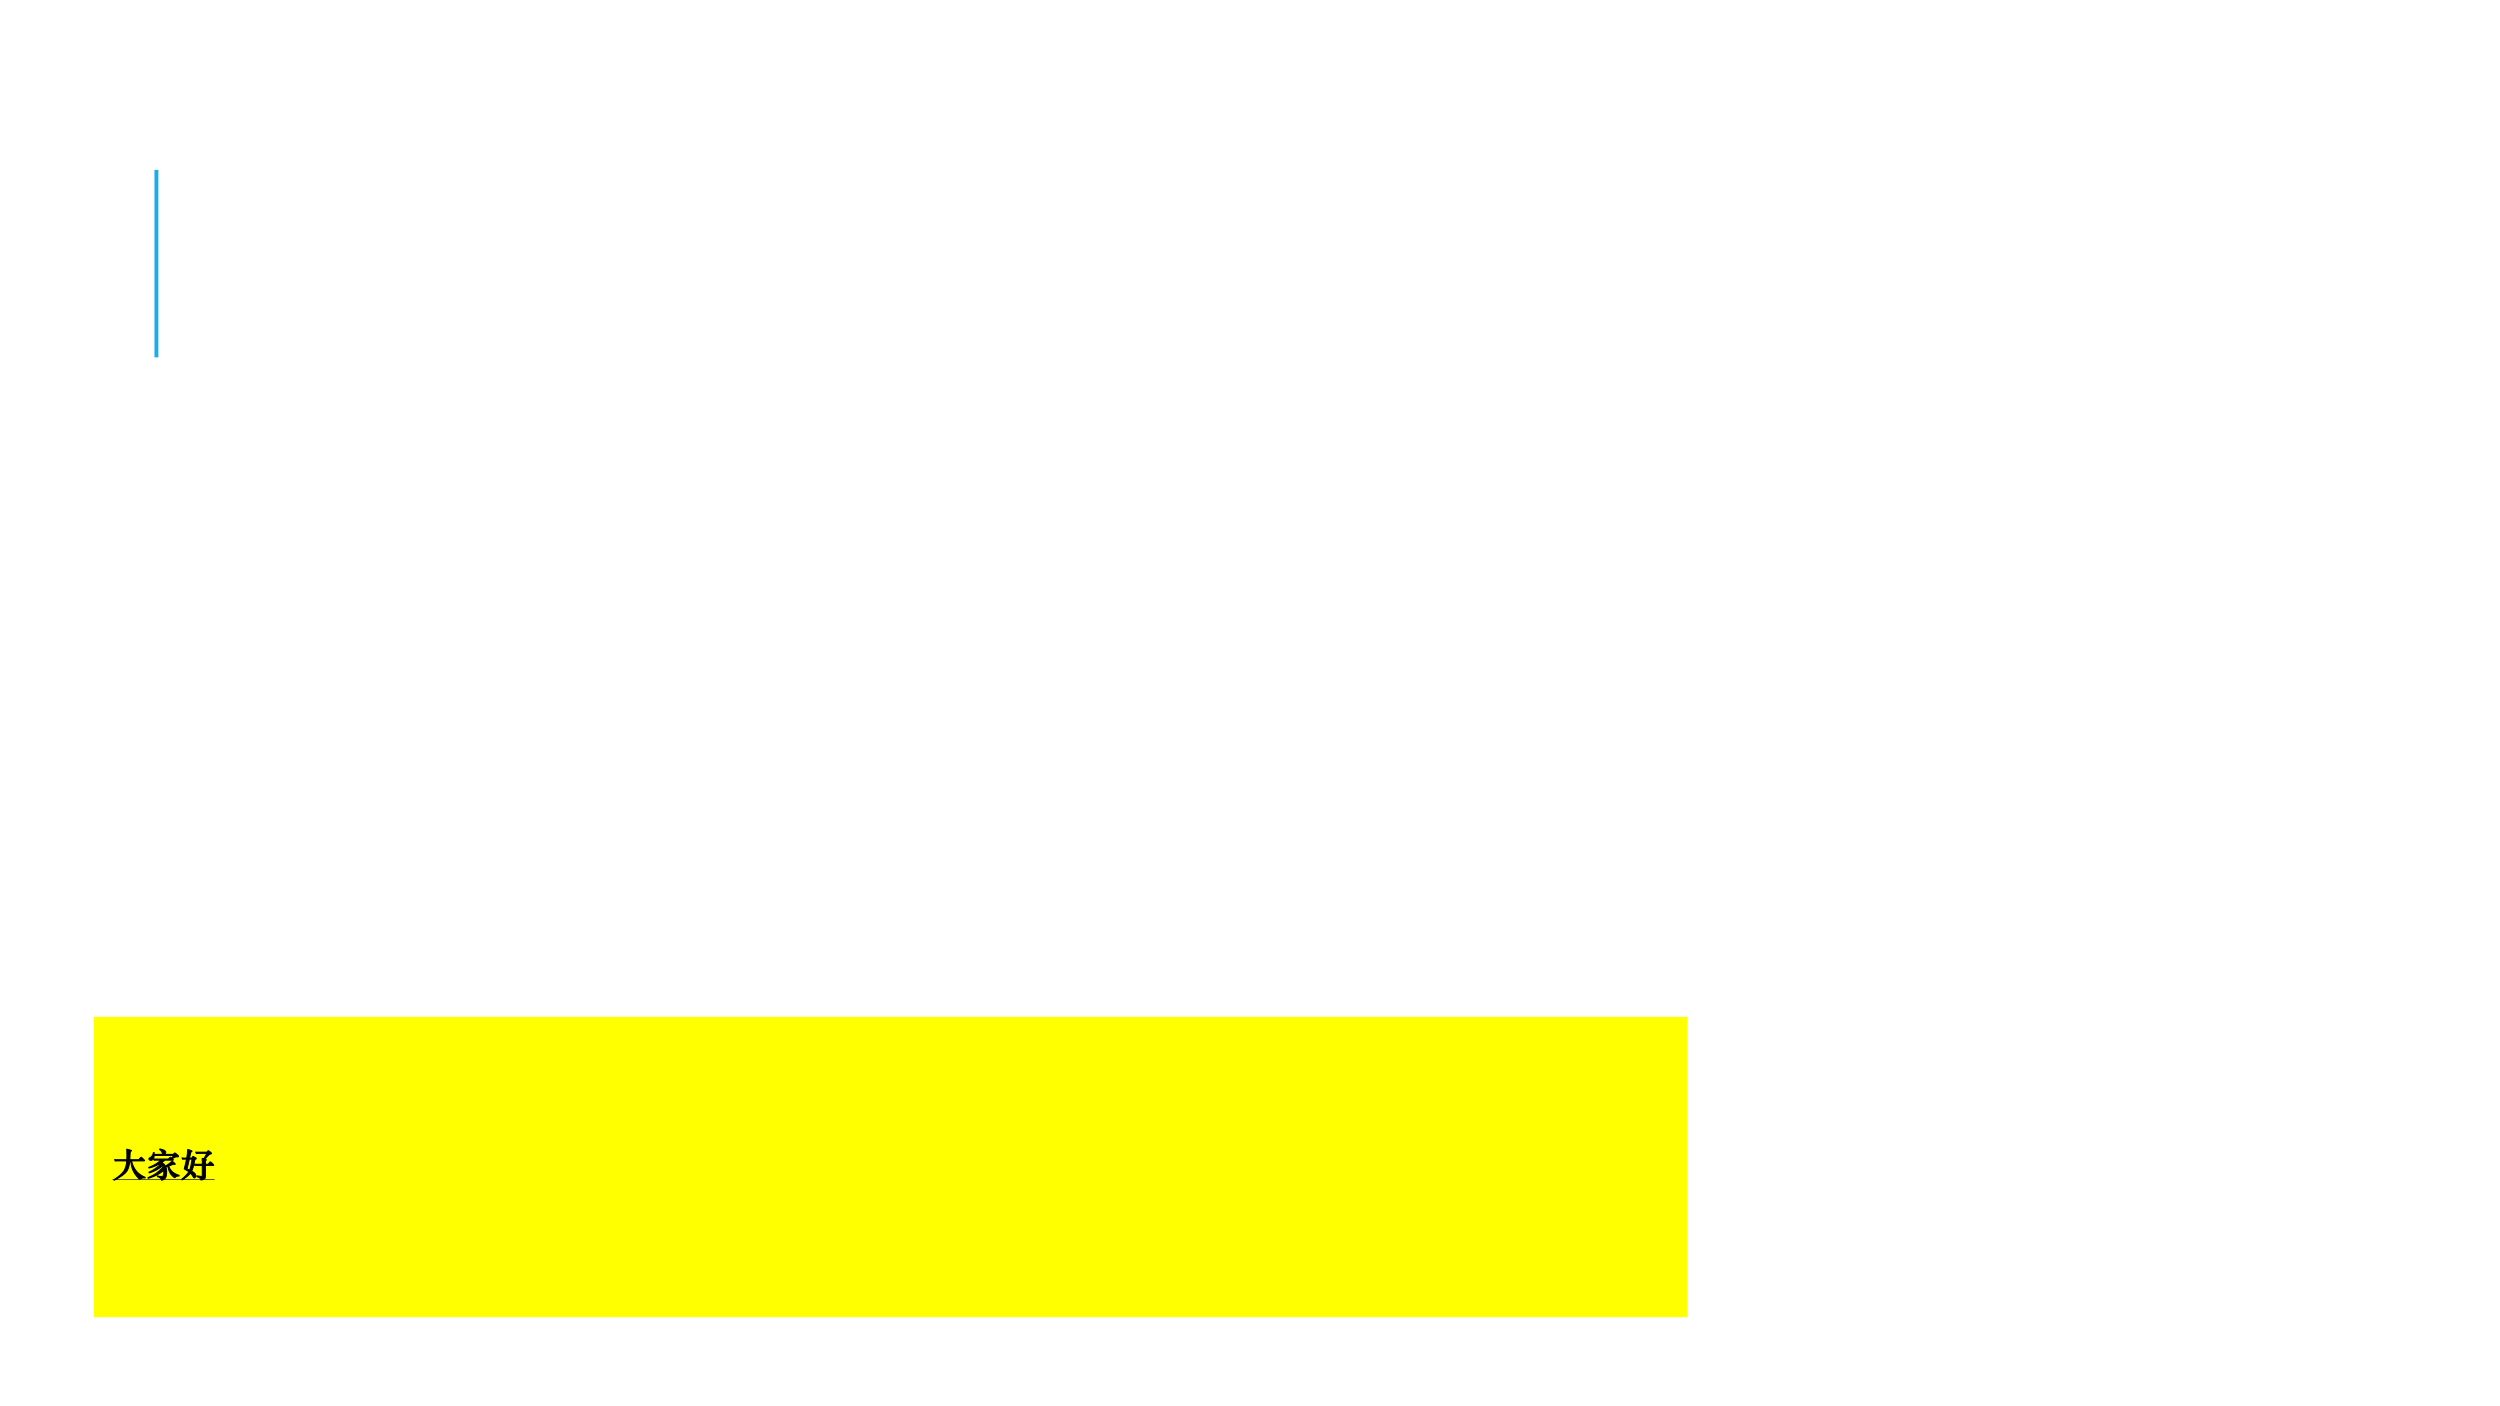 <?xml version="1.0" encoding="UTF-8" standalone="no"?>
<!DOCTYPE svg PUBLIC "-//W3C//DTD SVG 1.1//EN" "http://www.w3.org/Graphics/SVG/1.1/DTD/svg11.dtd">
<svg xmlns="http://www.w3.org/2000/svg" xmlns:xlink="http://www.w3.org/1999/xlink" version="1.1" width="960pt" height="540pt" viewBox="0 0 960 540">
<rect x="0" y="0" width="960" height="540" fill="#333333" stroke="none"/>
<g enable-background="new">
<g>
<g id="Layer-1" data-name="Artifact">
<clipPath id="cp0">
<path transform="matrix(1,0,0,-1,0,540)" d="M 0 0 L 960 0 L 960 540 L 0 540 Z " fill-rule="evenodd"/>
</clipPath>
<g clip-path="url(#cp0)">
<path transform="matrix(1,0,0,-1,0,540)" d="M 0 0 L 960 0 L 960 540 L 0 540 Z " fill="#ffffff" fill-rule="evenodd"/>
</g>
</g>
<g id="Layer-1" data-name="Artifact">
<path transform="matrix(1,0,0,-1,0,540)" stroke-width="1.5" stroke-linecap="butt" stroke-linejoin="round" fill="none" stroke="#1cade4" d="M 60.06 402.78 L 60.06 474.78 "/>
</g>
<g id="Layer-1" data-name="P">
<path transform="matrix(1,0,0,-1,0,540)" d="M 36 34.2 L 648 34.2 L 648 149.52 L 36 149.52 Z " fill="#ffff00" fill-rule="evenodd"/>
</g>
<g id="Layer-1" data-name="P">
<clipPath id="cp1">
<path transform="matrix(1,0,0,-1,0,540)" d="M 0 0 L 960 0 L 960 540 L 0 540 Z " fill-rule="evenodd"/>
</clipPath>
<g clip-path="url(#cp1)">
<symbol id="font_2_2ad4">
<path d="M .477 .61 L .739 .61 L .793 .673 C .8 .681 .805 .685 .81 .685 C .817 .685 .837 .669 .868 .638 C .9 .607 .916 .588 .916 .582 C .916 .577 .908 .575 .892 .575 L .526 .575 C .556 .452 .603 .352 .667 .275 C .731 .198 .819 .136 .931 .087 L .927 .069 C .914 .07 .902 .071 .891 .071 C .846 .071 .811 .058 .785 .033 C .78 .028 .776 .026 .773 .026 C .764 .026 .734 .055 .683 .114 C .632 .173 .591 .238 .561 .309 C .532 .381 .511 .47 .499 .575 L .474 .575 C .466 .445 .436 .342 .385 .266 C .334 .19 .21 .101 .011 0 L 0 .016 C .153 .114 .253 .202 .301 .28 C .349 .358 .377 .456 .384 .575 L .085 .575 C .07 .575 .056 .573 .043 .568 L .025 .615 C .036 .612 .052 .61 .075 .61 L .386 .61 C .388 .643 .389 .683 .389 .73 C .389 .777 .387 .842 .384 .923 C .418 .916 .449 .908 .476 .9 C .504 .893 .52 .888 .523 .885 C .526 .883 .528 .88 .528 .877 C .528 .874 .522 .869 .511 .862 C .5 .855 .492 .846 .488 .833 C .485 .82 .482 .787 .481 .733 C .48 .679 .478 .638 .477 .61 Z "/>
</symbol>
<symbol id="font_2_30b3">
<path d="M .438 .768 C .421 .842 .39 .89 .345 .913 L .354 .932 C .471 .906 .53 .873 .53 .834 C .53 .823 .526 .811 .518 .797 C .51 .784 .5 .774 .489 .768 L .748 .768 L .78 .8 C .789 .809 .795 .813 .799 .813 C .803 .813 .811 .808 .824 .797 C .837 .787 .852 .775 .868 .761 C .884 .747 .895 .736 .901 .729 C .908 .722 .911 .716 .911 .711 C .911 .699 .902 .693 .884 .693 L .862 .695 C .844 .695 .823 .691 .798 .682 C .773 .673 .75 .661 .727 .645 L .713 .659 C .734 .69 .75 .716 .759 .737 L .187 .737 C .186 .69 .175 .653 .155 .628 C .136 .603 .114 .59 .09 .59 C .072 .59 .057 .595 .045 .604 C .034 .613 .028 .624 .028 .636 C .028 .649 .037 .659 .054 .667 C .117 .697 .153 .749 .162 .823 L .186 .823 C .187 .81 .187 .792 .187 .768 L .438 .768 M .377 .597 L .228 .597 C .21 .597 .196 .595 .186 .59 L .171 .635 C .185 .632 .202 .63 .221 .63 L .609 .63 L .648 .676 C .653 .682 .659 .685 .667 .685 C .675 .685 .692 .672 .718 .647 C .744 .622 .757 .608 .757 .603 C .757 .599 .752 .597 .742 .597 L .507 .597 C .462 .564 .43 .541 .413 .529 C .461 .498 .497 .461 .52 .42 C .609 .475 .675 .525 .717 .57 C .736 .556 .755 .54 .774 .523 C .793 .506 .804 .495 .807 .491 C .81 .487 .811 .483 .811 .48 C .811 .473 .806 .469 .796 .469 C .792 .469 .787 .47 .78 .471 C .773 .473 .766 .474 .758 .474 C .751 .474 .732 .468 .703 .455 C .674 .442 .646 .431 .617 .421 C .64 .352 .676 .297 .724 .254 C .773 .211 .84 .175 .927 .146 L .923 .126 C .869 .129 .83 .114 .805 .082 C .802 .077 .798 .075 .794 .075 C .783 .075 .753 .101 .702 .152 C .652 .203 .615 .29 .59 .411 L .533 .391 C .549 .352 .557 .31 .557 .265 C .557 .22 .552 .174 .543 .128 C .534 .082 .513 .049 .479 .03 C .445 .01 .422 0 .411 0 C .405 0 .401 .006 .398 .019 C .389 .058 .35 .088 .28 .11 L .282 .13 C .329 .119 .363 .114 .386 .114 C .409 .114 .425 .116 .434 .121 C .444 .125 .451 .131 .455 .138 C .459 .145 .463 .166 .468 .201 C .473 .236 .475 .267 .474 .295 C .402 .237 .332 .19 .263 .155 C .194 .12 .11 .087 .01 .058 L 0 .078 C .103 .122 .188 .167 .253 .214 C .318 .261 .386 .323 .457 .4 C .454 .41 .45 .421 .443 .434 C .378 .382 .317 .34 .258 .308 C .199 .276 .127 .246 .04 .218 L .028 .24 C .096 .269 .164 .308 .233 .357 C .302 .406 .357 .455 .396 .503 L .387 .512 C .286 .447 .169 .397 .034 .362 L .023 .382 C .099 .409 .169 .443 .234 .482 C .299 .522 .346 .56 .377 .597 Z "/>
</symbol>
<symbol id="font_2_2f24">
<path d="M .302 .272 C .349 .247 .38 .225 .397 .205 C .414 .186 .423 .165 .423 .143 C .423 .121 .419 .103 .41 .089 C .402 .075 .393 .068 .382 .068 C .372 .068 .361 .079 .349 .1 C .326 .143 .298 .18 .265 .212 C .218 .148 .134 .079 .012 .006 L 0 .024 C .112 .115 .184 .192 .216 .254 C .183 .28 .138 .307 .082 .336 C .116 .47 .138 .567 .149 .628 L .075 .628 C .057 .628 .043 .626 .033 .621 L .015 .664 C .029 .661 .046 .659 .065 .659 L .155 .659 C .17 .734 .18 .82 .186 .915 C .201 .911 .221 .905 .245 .897 C .269 .889 .286 .882 .297 .876 C .308 .871 .314 .866 .314 .861 C .314 .857 .309 .853 .299 .848 C .289 .843 .282 .838 .279 .832 C .276 .826 .271 .805 .263 .77 L .24 .659 L .306 .659 L .328 .695 C .333 .703 .338 .707 .345 .707 C .352 .707 .369 .698 .398 .681 C .427 .664 .442 .652 .442 .645 C .442 .639 .437 .634 .426 .631 C .416 .628 .408 .621 .402 .612 C .396 .603 .391 .589 .388 .571 C .362 .428 .333 .329 .302 .272 M .233 .628 C .206 .502 .183 .404 .163 .335 C .193 .323 .219 .312 .24 .302 C .269 .367 .293 .475 .313 .628 L .233 .628 M .71 .441 L .71 .132 C .71 .107 .708 .089 .705 .077 C .702 .065 .695 .055 .684 .046 C .673 .037 .654 .027 .627 .016 C .6 .005 .585 0 .58 0 C .575 0 .572 .005 .57 .014 C .564 .041 .554 .06 .54 .072 C .526 .083 .499 .095 .458 .107 L .458 .133 C .527 .121 .569 .115 .584 .115 C .599 .115 .608 .117 .611 .121 C .614 .125 .616 .132 .616 .143 L .616 .441 L .443 .441 C .425 .441 .411 .439 .401 .434 L .383 .481 C .397 .478 .414 .476 .433 .476 L .616 .476 L .616 .553 C .616 .592 .615 .625 .612 .652 C .627 .649 .644 .644 .664 .638 C .686 .673 .714 .726 .748 .797 L .482 .797 C .464 .797 .45 .795 .44 .79 L .422 .838 C .436 .835 .453 .833 .472 .833 L .75 .833 L .781 .871 C .786 .876 .79 .879 .795 .879 C .8 .879 .807 .875 .816 .868 C .826 .861 .839 .851 .856 .837 C .873 .823 .884 .813 .888 .808 C .893 .803 .895 .798 .895 .793 C .895 .788 .888 .785 .874 .783 C .86 .781 .847 .777 .836 .771 C .825 .765 .808 .751 .786 .729 C .764 .708 .734 .674 .695 .628 C .716 .621 .728 .617 .733 .614 C .738 .612 .74 .609 .74 .604 C .74 .6 .73 .593 .71 .584 L .71 .476 L .793 .476 L .837 .537 C .842 .544 .847 .548 .852 .548 C .861 .548 .881 .533 .912 .503 C .944 .473 .96 .455 .96 .448 C .96 .443 .952 .441 .937 .441 L .71 .441 Z "/>
</symbol>
<use xlink:href="#font_2_2ad4" transform="matrix(12.96,0,0,-12.96,43.692,453.235)"/>
<use xlink:href="#font_2_30b3" transform="matrix(12.96,0,0,-12.96,56.798,453.235)"/>
<use xlink:href="#font_2_2f24" transform="matrix(12.96,0,0,-12.96,69.684,453.235)"/>
<use xlink:href="#font_2_2ad4" stroke-width=".029" stroke-linecap="butt" stroke-linejoin="round" transform="matrix(12.96,0,0,-12.96,43.692,453.235)" fill="none" stroke="#000000"/>
<use xlink:href="#font_2_30b3" stroke-width=".029" stroke-linecap="butt" stroke-linejoin="round" transform="matrix(12.96,0,0,-12.96,56.798,453.235)" fill="none" stroke="#000000"/>
<use xlink:href="#font_2_2f24" stroke-width=".029" stroke-linecap="butt" stroke-linejoin="round" transform="matrix(12.96,0,0,-12.96,69.684,453.235)" fill="none" stroke="#000000"/>
</g>
</g>
<g id="Layer-1" data-name="P">
<path transform="matrix(1,0,0,-1,0,540)" d="M 43.2 86.988 L 82.44 86.988 L 82.44 87.228 L 43.2 87.228 Z " fill-rule="evenodd"/>
</g>
</g>
</g>
</svg>
